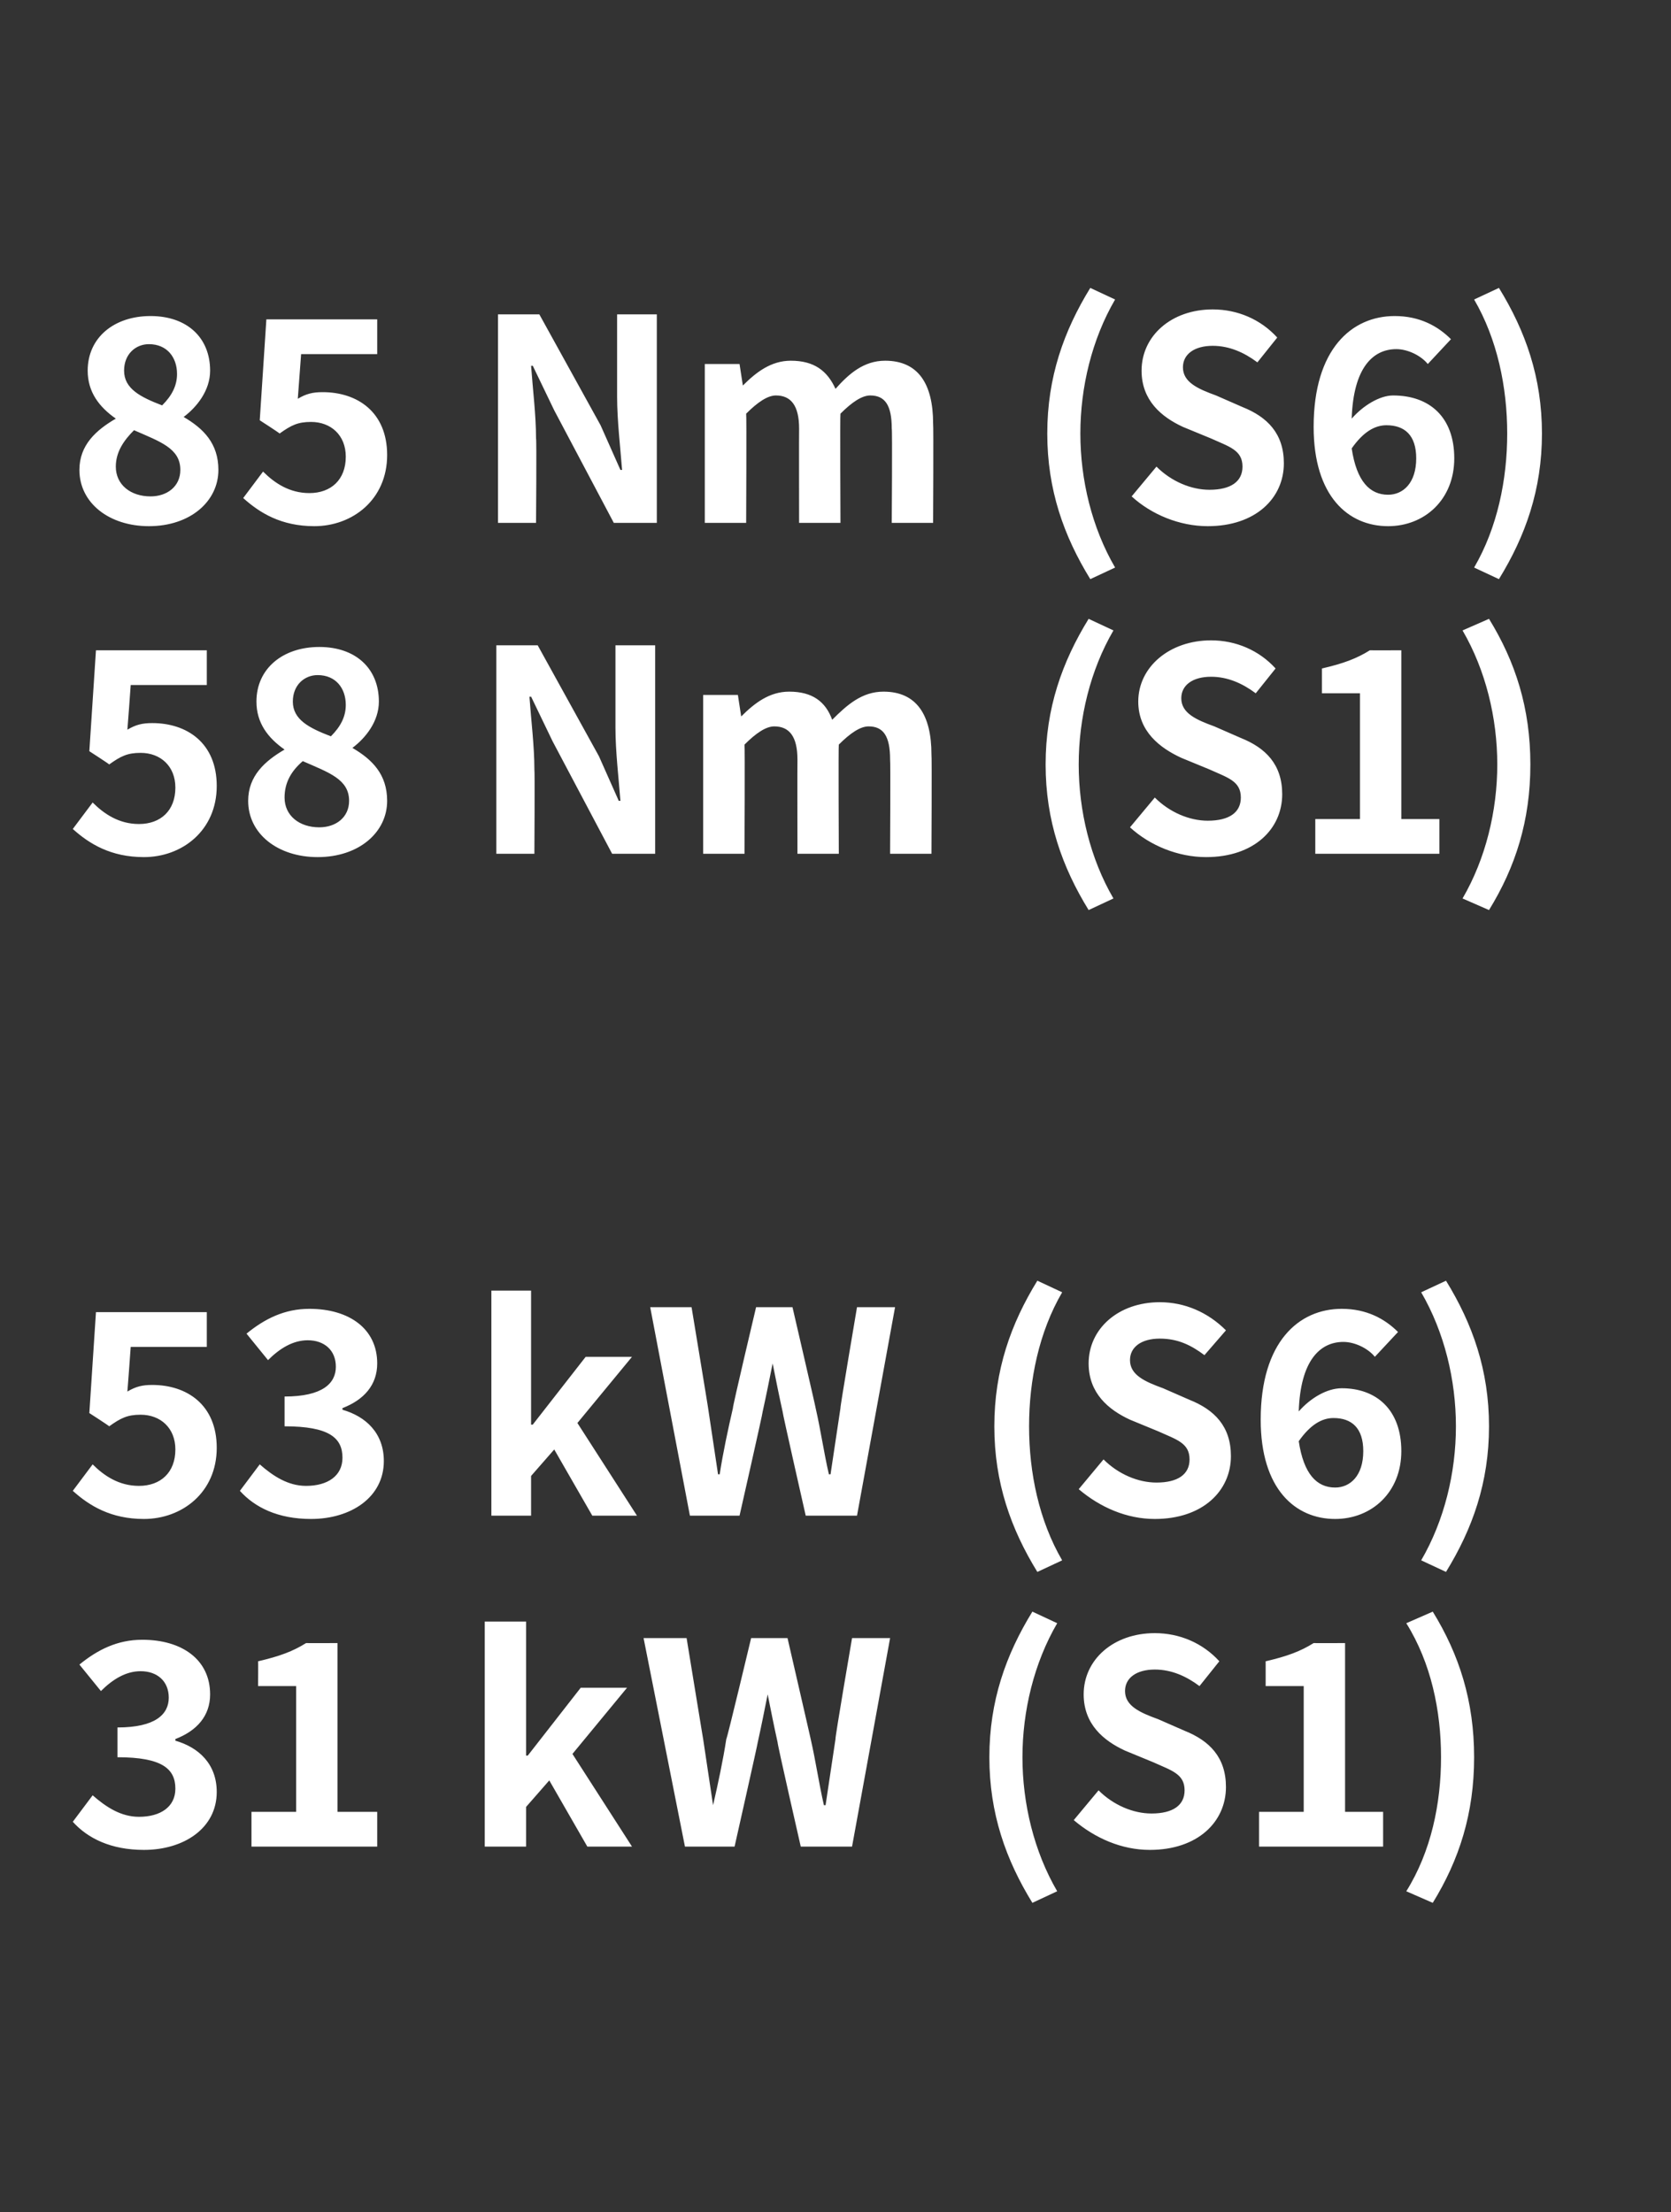 <?xml version="1.0" standalone="no"?><!DOCTYPE svg PUBLIC "-//W3C//DTD SVG 1.1//EN" "http://www.w3.org/Graphics/SVG/1.1/DTD/svg11.dtd"><svg xmlns="http://www.w3.org/2000/svg" version="1.1" width="101px" height="133.7px" viewBox="0 -14 101 133.7" style="top:-14px"><rect x="0" y="-14" width="101" height="133.7" fill="#333333" stroke="none"/>  <desc>85 Nm (S6) 58 Nm (S1) 53 kW (S6) 31 kW (S1)</desc>  <defs/>  <g id="Polygon275977">    <path d="M 4.4 96.1 C 4.4 96.1 5.6 94.5 5.6 94.5 C 6.4 95.2 7.3 95.8 8.4 95.8 C 9.7 95.8 10.6 95.2 10.6 94.1 C 10.6 92.9 9.8 92.2 7.1 92.2 C 7.1 92.2 7.1 90.4 7.1 90.4 C 9.4 90.4 10.2 89.6 10.2 88.6 C 10.2 87.6 9.5 87 8.5 87 C 7.6 87 6.8 87.5 6.1 88.2 C 6.1 88.2 4.8 86.6 4.8 86.6 C 5.9 85.7 7.1 85.1 8.6 85.1 C 11 85.1 12.7 86.3 12.7 88.4 C 12.7 89.7 11.9 90.6 10.6 91.1 C 10.6 91.1 10.6 91.2 10.6 91.2 C 12 91.6 13.1 92.6 13.1 94.3 C 13.1 96.5 11.1 97.8 8.7 97.8 C 6.7 97.8 5.3 97.1 4.4 96.1 Z M 15.2 95.5 L 17.9 95.5 L 17.9 87.9 L 15.6 87.9 C 15.6 87.9 15.61 86.36 15.6 86.4 C 16.9 86.1 17.7 85.8 18.5 85.3 C 18.54 85.31 20.4 85.3 20.4 85.3 L 20.4 95.5 L 22.8 95.5 L 22.8 97.6 L 15.2 97.6 L 15.2 95.5 Z M 29.3 84 L 31.8 84 L 31.8 92.1 L 31.9 92.1 L 35.1 88 L 37.9 88 L 34.6 92 L 38.2 97.6 L 35.5 97.6 L 33.2 93.6 L 31.8 95.2 L 31.8 97.6 L 29.3 97.6 L 29.3 84 Z M 38.9 85 L 41.5 85 C 41.5 85 42.5 91.12 42.5 91.1 C 42.7 92.4 42.9 93.8 43.1 95.1 C 43.1 95.1 43.1 95.1 43.1 95.1 C 43.4 93.8 43.7 92.4 43.9 91.1 C 43.94 91.12 45.4 85 45.4 85 L 47.6 85 C 47.6 85 49.01 91.12 49 91.1 C 49.3 92.4 49.5 93.8 49.8 95.1 C 49.8 95.1 49.9 95.1 49.9 95.1 C 50.1 93.8 50.3 92.4 50.5 91.1 C 50.45 91.12 51.5 85 51.5 85 L 53.8 85 L 51.5 97.6 L 48.4 97.6 C 48.4 97.6 46.97 91.34 47 91.3 C 46.8 90.4 46.6 89.4 46.4 88.4 C 46.4 88.4 46.4 88.4 46.4 88.4 C 46.2 89.4 46 90.4 45.8 91.3 C 45.81 91.34 44.4 97.6 44.4 97.6 L 41.4 97.6 L 38.9 85 Z M 59.8 92.2 C 59.8 88.8 60.8 86 62.4 83.4 C 62.4 83.4 63.9 84.1 63.9 84.1 C 62.5 86.5 61.8 89.4 61.8 92.2 C 61.8 95 62.5 97.9 63.9 100.3 C 63.9 100.3 62.4 101 62.4 101 C 60.8 98.4 59.8 95.6 59.8 92.2 Z M 64.9 96 C 64.9 96 66.4 94.2 66.4 94.2 C 67.3 95.1 68.5 95.6 69.6 95.6 C 70.9 95.6 71.6 95.1 71.6 94.2 C 71.6 93.2 70.8 93 69.7 92.5 C 69.7 92.5 68 91.8 68 91.8 C 66.7 91.2 65.5 90.2 65.5 88.4 C 65.5 86.3 67.3 84.7 69.8 84.7 C 71.3 84.7 72.7 85.3 73.7 86.4 C 73.7 86.4 72.5 87.9 72.5 87.9 C 71.7 87.3 70.8 86.9 69.8 86.9 C 68.7 86.9 68 87.4 68 88.2 C 68 89.1 68.9 89.5 70 89.9 C 70 89.9 71.6 90.6 71.6 90.6 C 73.1 91.2 74.1 92.2 74.1 94 C 74.1 96.1 72.4 97.8 69.5 97.8 C 67.8 97.8 66.2 97.1 64.9 96 Z M 76.1 95.5 L 78.8 95.5 L 78.8 87.9 L 76.5 87.9 C 76.5 87.9 76.5 86.36 76.5 86.4 C 77.8 86.1 78.6 85.8 79.4 85.3 C 79.43 85.31 81.3 85.3 81.3 85.3 L 81.3 95.5 L 83.6 95.5 L 83.6 97.6 L 76.1 97.6 L 76.1 95.5 Z M 85 100.3 C 86.5 97.9 87.1 95 87.1 92.2 C 87.1 89.4 86.5 86.5 85 84.1 C 85 84.1 86.6 83.4 86.6 83.4 C 88.2 86 89.1 88.8 89.1 92.2 C 89.1 95.6 88.2 98.4 86.6 101 C 86.6 101 85 100.3 85 100.3 Z " stroke="none" fill="#fff"/>  </g>  <g id="Polygon275976">    <path d="M 4.4 76.1 C 4.4 76.1 5.6 74.5 5.6 74.5 C 6.3 75.2 7.2 75.8 8.4 75.8 C 9.7 75.8 10.6 75 10.6 73.6 C 10.6 72.3 9.7 71.5 8.5 71.5 C 7.7 71.5 7.3 71.7 6.6 72.2 C 6.58 72.16 5.4 71.4 5.4 71.4 L 5.8 65.3 L 12.5 65.3 L 12.5 67.4 L 7.9 67.4 C 7.9 67.4 7.71 70.07 7.7 70.1 C 8.2 69.8 8.6 69.7 9.2 69.7 C 11.3 69.7 13.1 70.9 13.1 73.5 C 13.1 76.2 11 77.8 8.7 77.8 C 6.7 77.8 5.4 77 4.4 76.1 Z M 14.5 76.1 C 14.5 76.1 15.7 74.5 15.7 74.5 C 16.5 75.2 17.4 75.8 18.5 75.8 C 19.8 75.8 20.7 75.2 20.7 74.1 C 20.7 72.9 19.9 72.2 17.2 72.2 C 17.2 72.2 17.2 70.4 17.2 70.4 C 19.5 70.4 20.3 69.6 20.3 68.6 C 20.3 67.6 19.6 67 18.6 67 C 17.7 67 16.9 67.5 16.2 68.2 C 16.2 68.2 14.9 66.6 14.9 66.6 C 16 65.7 17.2 65.1 18.7 65.1 C 21.1 65.1 22.8 66.3 22.8 68.4 C 22.8 69.7 22 70.6 20.7 71.1 C 20.7 71.1 20.7 71.2 20.7 71.2 C 22.1 71.6 23.2 72.6 23.2 74.3 C 23.2 76.5 21.2 77.8 18.8 77.8 C 16.8 77.8 15.4 77.1 14.5 76.1 Z M 29.7 64 L 32.1 64 L 32.1 72.1 L 32.2 72.1 L 35.4 68 L 38.2 68 L 34.9 72 L 38.5 77.6 L 35.8 77.6 L 33.5 73.6 L 32.1 75.2 L 32.1 77.6 L 29.7 77.6 L 29.7 64 Z M 39.3 65 L 41.8 65 C 41.8 65 42.81 71.12 42.8 71.1 C 43 72.4 43.2 73.8 43.4 75.1 C 43.4 75.1 43.5 75.1 43.5 75.1 C 43.7 73.8 44 72.4 44.3 71.1 C 44.25 71.12 45.7 65 45.7 65 L 47.9 65 C 47.9 65 49.32 71.12 49.3 71.1 C 49.6 72.4 49.8 73.8 50.1 75.1 C 50.1 75.1 50.2 75.1 50.2 75.1 C 50.4 73.8 50.6 72.4 50.8 71.1 C 50.76 71.12 51.8 65 51.8 65 L 54.1 65 L 51.8 77.6 L 48.7 77.6 C 48.7 77.6 47.28 71.34 47.3 71.3 C 47.1 70.4 46.9 69.4 46.7 68.4 C 46.7 68.4 46.7 68.4 46.7 68.4 C 46.5 69.4 46.3 70.4 46.1 71.3 C 46.12 71.34 44.7 77.6 44.7 77.6 L 41.7 77.6 L 39.3 65 Z M 60.1 72.2 C 60.1 68.8 61.1 66 62.7 63.4 C 62.7 63.4 64.2 64.1 64.2 64.1 C 62.8 66.5 62.2 69.4 62.2 72.2 C 62.2 75 62.8 77.9 64.2 80.3 C 64.2 80.3 62.7 81 62.7 81 C 61.1 78.4 60.1 75.6 60.1 72.2 Z M 65.2 76 C 65.2 76 66.7 74.2 66.7 74.2 C 67.6 75.1 68.8 75.6 69.9 75.6 C 71.2 75.6 71.9 75.1 71.9 74.2 C 71.9 73.2 71.1 73 70 72.5 C 70 72.5 68.3 71.8 68.3 71.8 C 67 71.2 65.8 70.2 65.8 68.4 C 65.8 66.3 67.6 64.7 70.1 64.7 C 71.6 64.7 73 65.3 74.1 66.4 C 74.1 66.4 72.8 67.9 72.8 67.9 C 72 67.3 71.2 66.9 70.1 66.9 C 69 66.9 68.3 67.4 68.3 68.2 C 68.3 69.1 69.2 69.5 70.3 69.9 C 70.3 69.9 71.9 70.6 71.9 70.6 C 73.4 71.2 74.4 72.2 74.4 74 C 74.4 76.1 72.7 77.8 69.8 77.8 C 68.1 77.8 66.5 77.1 65.2 76 Z M 78.5 73.1 C 78.8 75.1 79.6 75.9 80.7 75.9 C 81.6 75.9 82.4 75.2 82.4 73.7 C 82.4 72.3 81.7 71.7 80.6 71.7 C 79.9 71.7 79.2 72.1 78.5 73.1 Z M 76.2 71.8 C 76.2 67.1 78.5 65.1 81.1 65.1 C 82.6 65.1 83.7 65.7 84.5 66.5 C 84.5 66.5 83.1 68 83.1 68 C 82.7 67.5 81.9 67.1 81.2 67.1 C 79.8 67.1 78.6 68.2 78.5 71.3 C 79.2 70.5 80.2 69.9 81.1 69.9 C 83.2 69.9 84.7 71.2 84.7 73.7 C 84.7 76.2 82.9 77.8 80.7 77.8 C 78.3 77.8 76.2 76 76.2 71.8 Z M 85.9 80.3 C 87.3 77.9 88 75 88 72.2 C 88 69.4 87.3 66.5 85.9 64.1 C 85.9 64.1 87.4 63.4 87.4 63.4 C 89 66 90 68.8 90 72.2 C 90 75.6 89 78.4 87.4 81 C 87.4 81 85.9 80.3 85.9 80.3 Z " stroke="none" fill="#fff"/>  </g>  <g id="Polygon275975">    <path d="M 4.4 36.1 C 4.4 36.1 5.6 34.5 5.6 34.5 C 6.3 35.2 7.2 35.8 8.4 35.8 C 9.7 35.8 10.6 35 10.6 33.6 C 10.6 32.3 9.7 31.5 8.5 31.5 C 7.7 31.5 7.3 31.7 6.6 32.2 C 6.58 32.16 5.4 31.4 5.4 31.4 L 5.8 25.3 L 12.5 25.3 L 12.5 27.4 L 7.9 27.4 C 7.9 27.4 7.71 30.07 7.7 30.1 C 8.2 29.8 8.6 29.7 9.2 29.7 C 11.3 29.7 13.1 30.9 13.1 33.5 C 13.1 36.2 11 37.8 8.7 37.8 C 6.7 37.8 5.4 37 4.4 36.1 Z M 15 34.4 C 15 32.9 16 32 17.2 31.3 C 17.2 31.3 17.2 31.3 17.2 31.3 C 16.2 30.6 15.5 29.7 15.5 28.4 C 15.5 26.4 17.1 25.1 19.3 25.1 C 21.5 25.1 22.9 26.4 22.9 28.4 C 22.9 29.6 22.1 30.6 21.3 31.2 C 21.3 31.2 21.3 31.2 21.3 31.2 C 22.5 31.9 23.4 32.8 23.4 34.4 C 23.4 36.3 21.7 37.8 19.2 37.8 C 16.8 37.8 15 36.4 15 34.4 Z M 20.9 28.6 C 20.9 27.6 20.3 26.8 19.2 26.8 C 18.4 26.8 17.7 27.4 17.7 28.4 C 17.7 29.5 18.7 30 20 30.5 C 20.6 29.9 20.9 29.3 20.9 28.6 Z M 21.1 34.4 C 21.1 33.1 19.9 32.7 18.3 32 C 17.6 32.6 17.2 33.3 17.2 34.2 C 17.2 35.3 18.1 36 19.3 36 C 20.3 36 21.1 35.4 21.1 34.4 Z M 30 25 L 32.5 25 L 36.2 31.7 L 37.4 34.4 C 37.4 34.4 37.52 34.4 37.5 34.4 C 37.4 33.1 37.2 31.4 37.2 30 C 37.2 30 37.2 25 37.2 25 L 39.6 25 L 39.6 37.6 L 37 37.6 L 33.4 30.8 L 32.1 28.1 C 32.1 28.1 32.03 28.13 32 28.1 C 32.1 29.5 32.3 31.1 32.3 32.5 C 32.33 32.52 32.3 37.6 32.3 37.6 L 30 37.6 L 30 25 Z M 42.5 28 L 44.6 28 L 44.8 29.3 C 44.8 29.3 44.81 29.32 44.8 29.3 C 45.6 28.5 46.5 27.8 47.7 27.8 C 49.1 27.8 49.9 28.4 50.3 29.5 C 51.2 28.6 52.1 27.8 53.4 27.8 C 55.4 27.8 56.3 29.2 56.3 31.6 C 56.33 31.63 56.3 37.6 56.3 37.6 L 53.8 37.6 C 53.8 37.6 53.83 31.94 53.8 31.9 C 53.8 30.5 53.4 29.9 52.5 29.9 C 52 29.9 51.4 30.3 50.7 31 C 50.67 31.02 50.7 37.6 50.7 37.6 L 48.2 37.6 C 48.2 37.6 48.19 31.94 48.2 31.9 C 48.2 30.5 47.7 29.9 46.8 29.9 C 46.3 29.9 45.7 30.3 45 31 C 45.03 31.02 45 37.6 45 37.6 L 42.5 37.6 L 42.5 28 Z M 63.2 32.2 C 63.2 28.8 64.2 26 65.8 23.4 C 65.8 23.4 67.3 24.1 67.3 24.1 C 65.9 26.5 65.2 29.4 65.2 32.2 C 65.2 35 65.9 37.9 67.3 40.3 C 67.3 40.3 65.8 41 65.8 41 C 64.2 38.4 63.2 35.6 63.2 32.2 Z M 68.3 36 C 68.3 36 69.8 34.2 69.8 34.2 C 70.7 35.1 71.9 35.6 73 35.6 C 74.3 35.6 75 35.1 75 34.2 C 75 33.2 74.2 33 73.1 32.5 C 73.1 32.5 71.4 31.8 71.4 31.8 C 70.1 31.2 68.8 30.2 68.8 28.4 C 68.8 26.3 70.7 24.7 73.2 24.7 C 74.7 24.7 76.1 25.3 77.1 26.4 C 77.1 26.4 75.9 27.9 75.9 27.9 C 75.1 27.3 74.2 26.9 73.2 26.9 C 72.1 26.9 71.4 27.4 71.4 28.2 C 71.4 29.1 72.3 29.5 73.4 29.9 C 73.4 29.9 75 30.6 75 30.6 C 76.5 31.2 77.5 32.2 77.5 34 C 77.5 36.1 75.8 37.8 72.9 37.8 C 71.2 37.8 69.5 37.1 68.3 36 Z M 79.5 35.5 L 82.2 35.5 L 82.2 27.9 L 79.9 27.9 C 79.9 27.9 79.9 26.36 79.9 26.4 C 81.2 26.1 82 25.8 82.8 25.3 C 82.82 25.31 84.7 25.3 84.7 25.3 L 84.7 35.5 L 87 35.5 L 87 37.6 L 79.5 37.6 L 79.5 35.5 Z M 88.4 40.3 C 89.8 37.9 90.5 35 90.5 32.2 C 90.5 29.4 89.8 26.5 88.4 24.1 C 88.4 24.1 90 23.4 90 23.4 C 91.6 26 92.5 28.8 92.5 32.2 C 92.5 35.6 91.6 38.4 90 41 C 90 41 88.4 40.3 88.4 40.3 Z " stroke="none" fill="#fff"/>  </g>  <g id="Polygon275974">    <path d="M 4.8 14.4 C 4.8 12.9 5.8 12 7 11.3 C 7 11.3 7 11.3 7 11.3 C 6 10.6 5.3 9.7 5.3 8.4 C 5.3 6.4 6.9 5.1 9.1 5.1 C 11.3 5.1 12.7 6.4 12.7 8.4 C 12.7 9.6 11.9 10.6 11.1 11.2 C 11.1 11.2 11.1 11.2 11.1 11.2 C 12.3 11.9 13.2 12.8 13.2 14.4 C 13.2 16.3 11.5 17.8 9 17.8 C 6.6 17.8 4.8 16.4 4.8 14.4 Z M 10.7 8.6 C 10.7 7.6 10.1 6.8 9 6.8 C 8.2 6.8 7.5 7.4 7.5 8.4 C 7.5 9.5 8.5 10 9.8 10.5 C 10.4 9.9 10.7 9.3 10.7 8.6 Z M 10.9 14.4 C 10.9 13.1 9.7 12.7 8.1 12 C 7.5 12.6 7 13.3 7 14.2 C 7 15.3 7.9 16 9.1 16 C 10.1 16 10.9 15.4 10.9 14.4 Z M 14.7 16.1 C 14.7 16.1 15.9 14.5 15.9 14.5 C 16.6 15.2 17.5 15.8 18.7 15.8 C 20 15.8 20.9 15 20.9 13.6 C 20.9 12.3 20 11.5 18.8 11.5 C 18 11.5 17.6 11.7 16.9 12.2 C 16.88 12.16 15.7 11.4 15.7 11.4 L 16.1 5.3 L 22.8 5.3 L 22.8 7.4 L 18.2 7.4 C 18.2 7.4 18 10.07 18 10.1 C 18.5 9.8 18.9 9.7 19.5 9.7 C 21.6 9.7 23.4 10.9 23.4 13.5 C 23.4 16.2 21.3 17.8 19 17.8 C 17 17.8 15.7 17 14.7 16.1 Z M 30.1 5 L 32.6 5 L 36.3 11.7 L 37.5 14.4 C 37.5 14.4 37.62 14.4 37.6 14.4 C 37.5 13.1 37.3 11.4 37.3 10 C 37.3 10 37.3 5 37.3 5 L 39.7 5 L 39.7 17.6 L 37.1 17.6 L 33.5 10.8 L 32.2 8.1 C 32.2 8.1 32.13 8.13 32.1 8.1 C 32.2 9.5 32.4 11.1 32.4 12.5 C 32.44 12.52 32.4 17.6 32.4 17.6 L 30.1 17.6 L 30.1 5 Z M 42.6 8 L 44.7 8 L 44.9 9.3 C 44.9 9.3 44.91 9.32 44.9 9.3 C 45.7 8.5 46.6 7.8 47.8 7.8 C 49.2 7.8 50 8.4 50.5 9.5 C 51.3 8.6 52.2 7.8 53.5 7.8 C 55.5 7.8 56.4 9.2 56.4 11.6 C 56.43 11.63 56.4 17.6 56.4 17.6 L 53.9 17.6 C 53.9 17.6 53.94 11.94 53.9 11.9 C 53.9 10.5 53.5 9.9 52.6 9.9 C 52.1 9.9 51.5 10.3 50.8 11 C 50.77 11.02 50.8 17.6 50.8 17.6 L 48.3 17.6 C 48.3 17.6 48.29 11.94 48.3 11.9 C 48.3 10.5 47.8 9.9 46.9 9.9 C 46.4 9.9 45.8 10.3 45.1 11 C 45.13 11.02 45.1 17.6 45.1 17.6 L 42.6 17.6 L 42.6 8 Z M 63.3 12.2 C 63.3 8.8 64.3 6 65.9 3.4 C 65.9 3.4 67.4 4.1 67.4 4.1 C 66 6.5 65.3 9.4 65.3 12.2 C 65.3 15 66 17.9 67.4 20.3 C 67.4 20.3 65.9 21 65.9 21 C 64.3 18.4 63.3 15.6 63.3 12.2 Z M 68.4 16 C 68.4 16 69.9 14.2 69.9 14.2 C 70.8 15.1 72 15.6 73.1 15.6 C 74.4 15.6 75.1 15.1 75.1 14.2 C 75.1 13.2 74.3 13 73.2 12.5 C 73.2 12.5 71.5 11.8 71.5 11.8 C 70.2 11.2 69 10.2 69 8.4 C 69 6.3 70.8 4.7 73.3 4.7 C 74.8 4.7 76.2 5.3 77.2 6.4 C 77.2 6.4 76 7.9 76 7.9 C 75.2 7.3 74.3 6.9 73.3 6.9 C 72.2 6.9 71.5 7.4 71.5 8.2 C 71.5 9.1 72.4 9.5 73.5 9.9 C 73.5 9.9 75.1 10.6 75.1 10.6 C 76.6 11.2 77.6 12.2 77.6 14 C 77.6 16.1 75.9 17.8 73 17.8 C 71.3 17.8 69.6 17.1 68.4 16 Z M 81.7 13.1 C 82 15.1 82.8 15.9 83.9 15.9 C 84.8 15.9 85.6 15.2 85.6 13.7 C 85.6 12.3 84.9 11.7 83.8 11.7 C 83.1 11.7 82.4 12.1 81.7 13.1 Z M 79.4 11.8 C 79.4 7.1 81.7 5.1 84.3 5.1 C 85.8 5.1 86.9 5.7 87.7 6.5 C 87.7 6.5 86.3 8 86.3 8 C 85.9 7.5 85.1 7.1 84.4 7.1 C 83 7.1 81.8 8.2 81.7 11.3 C 82.4 10.5 83.4 9.9 84.2 9.9 C 86.4 9.9 87.9 11.2 87.9 13.7 C 87.9 16.2 86.1 17.8 83.9 17.8 C 81.5 17.8 79.4 16 79.4 11.8 Z M 89.1 20.3 C 90.5 17.9 91.1 15 91.1 12.2 C 91.1 9.4 90.5 6.5 89.1 4.1 C 89.1 4.1 90.6 3.4 90.6 3.4 C 92.2 6 93.2 8.8 93.2 12.2 C 93.2 15.6 92.2 18.4 90.6 21 C 90.6 21 89.1 20.3 89.1 20.3 Z " stroke="none" fill="#fff"/>  </g></svg>